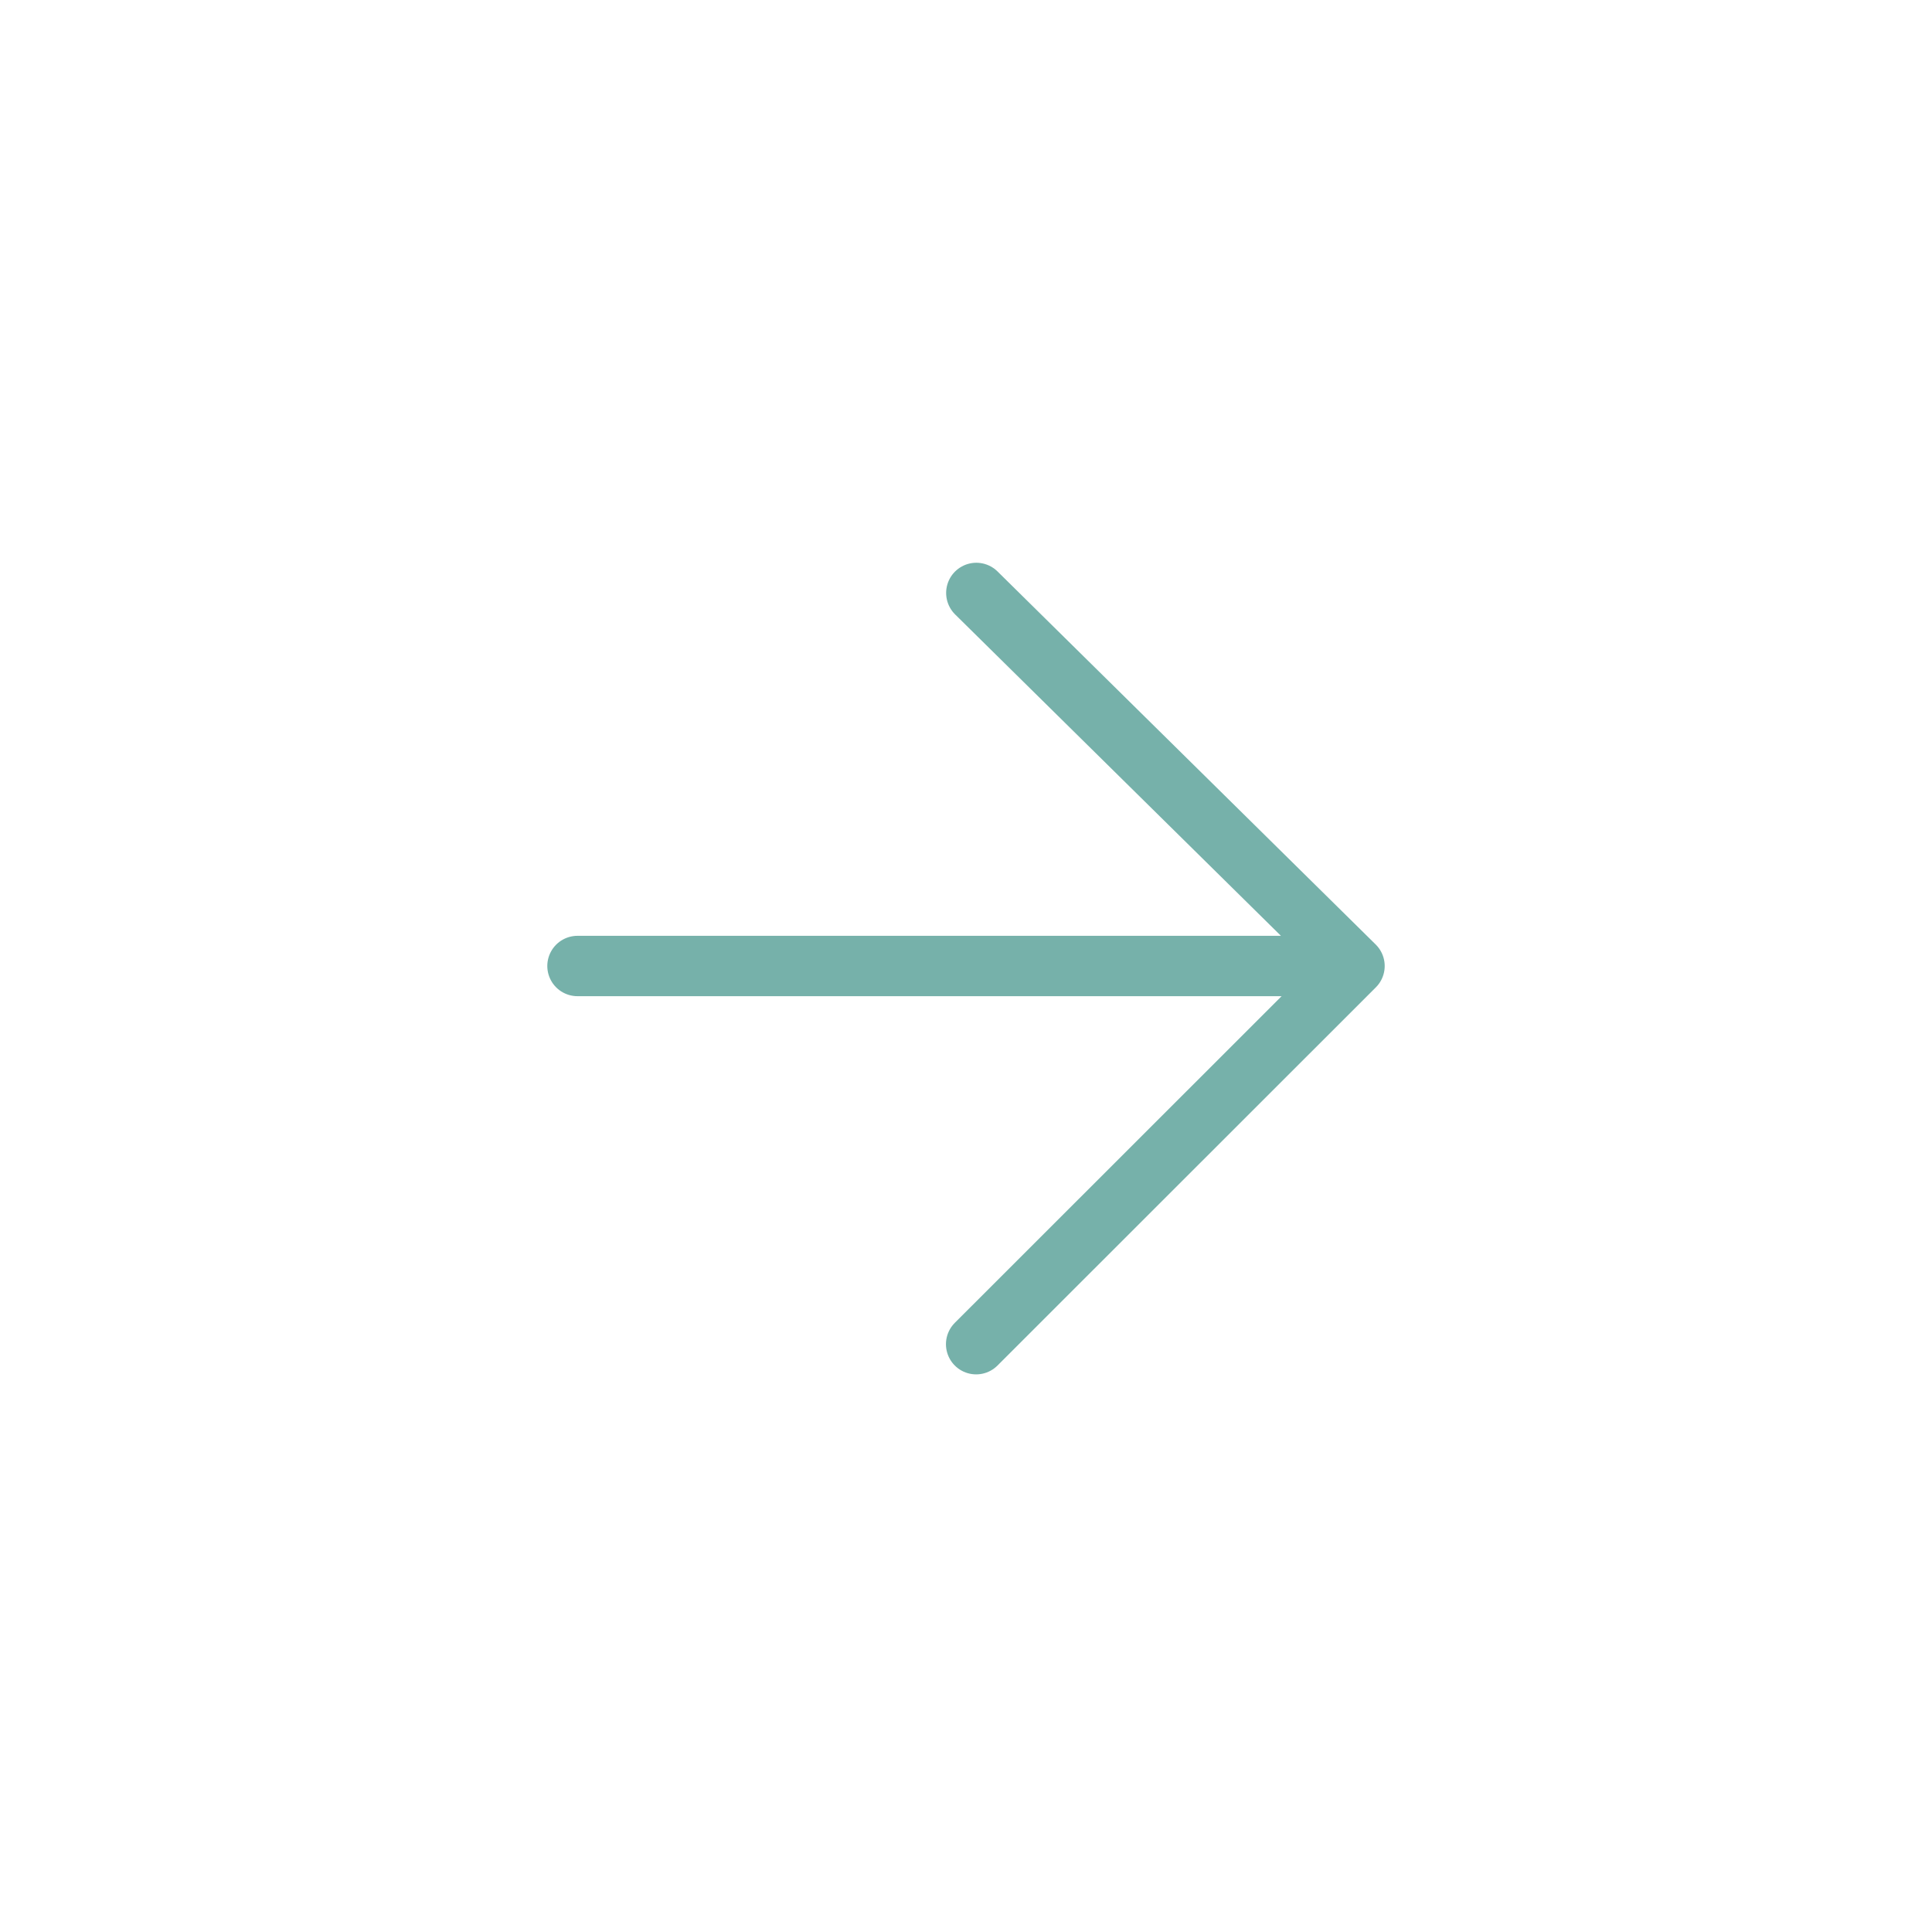 <svg width="32" height="32" viewBox="0 0 32 32" fill="none" xmlns="http://www.w3.org/2000/svg">
<path d="M16.171 9.821L22.435 16M22.435 16L16.168 22.264M22.435 16H9.565" stroke="#76B1AA" stroke-miterlimit="10" stroke-linecap="round" stroke-linejoin="round"/>
</svg>

